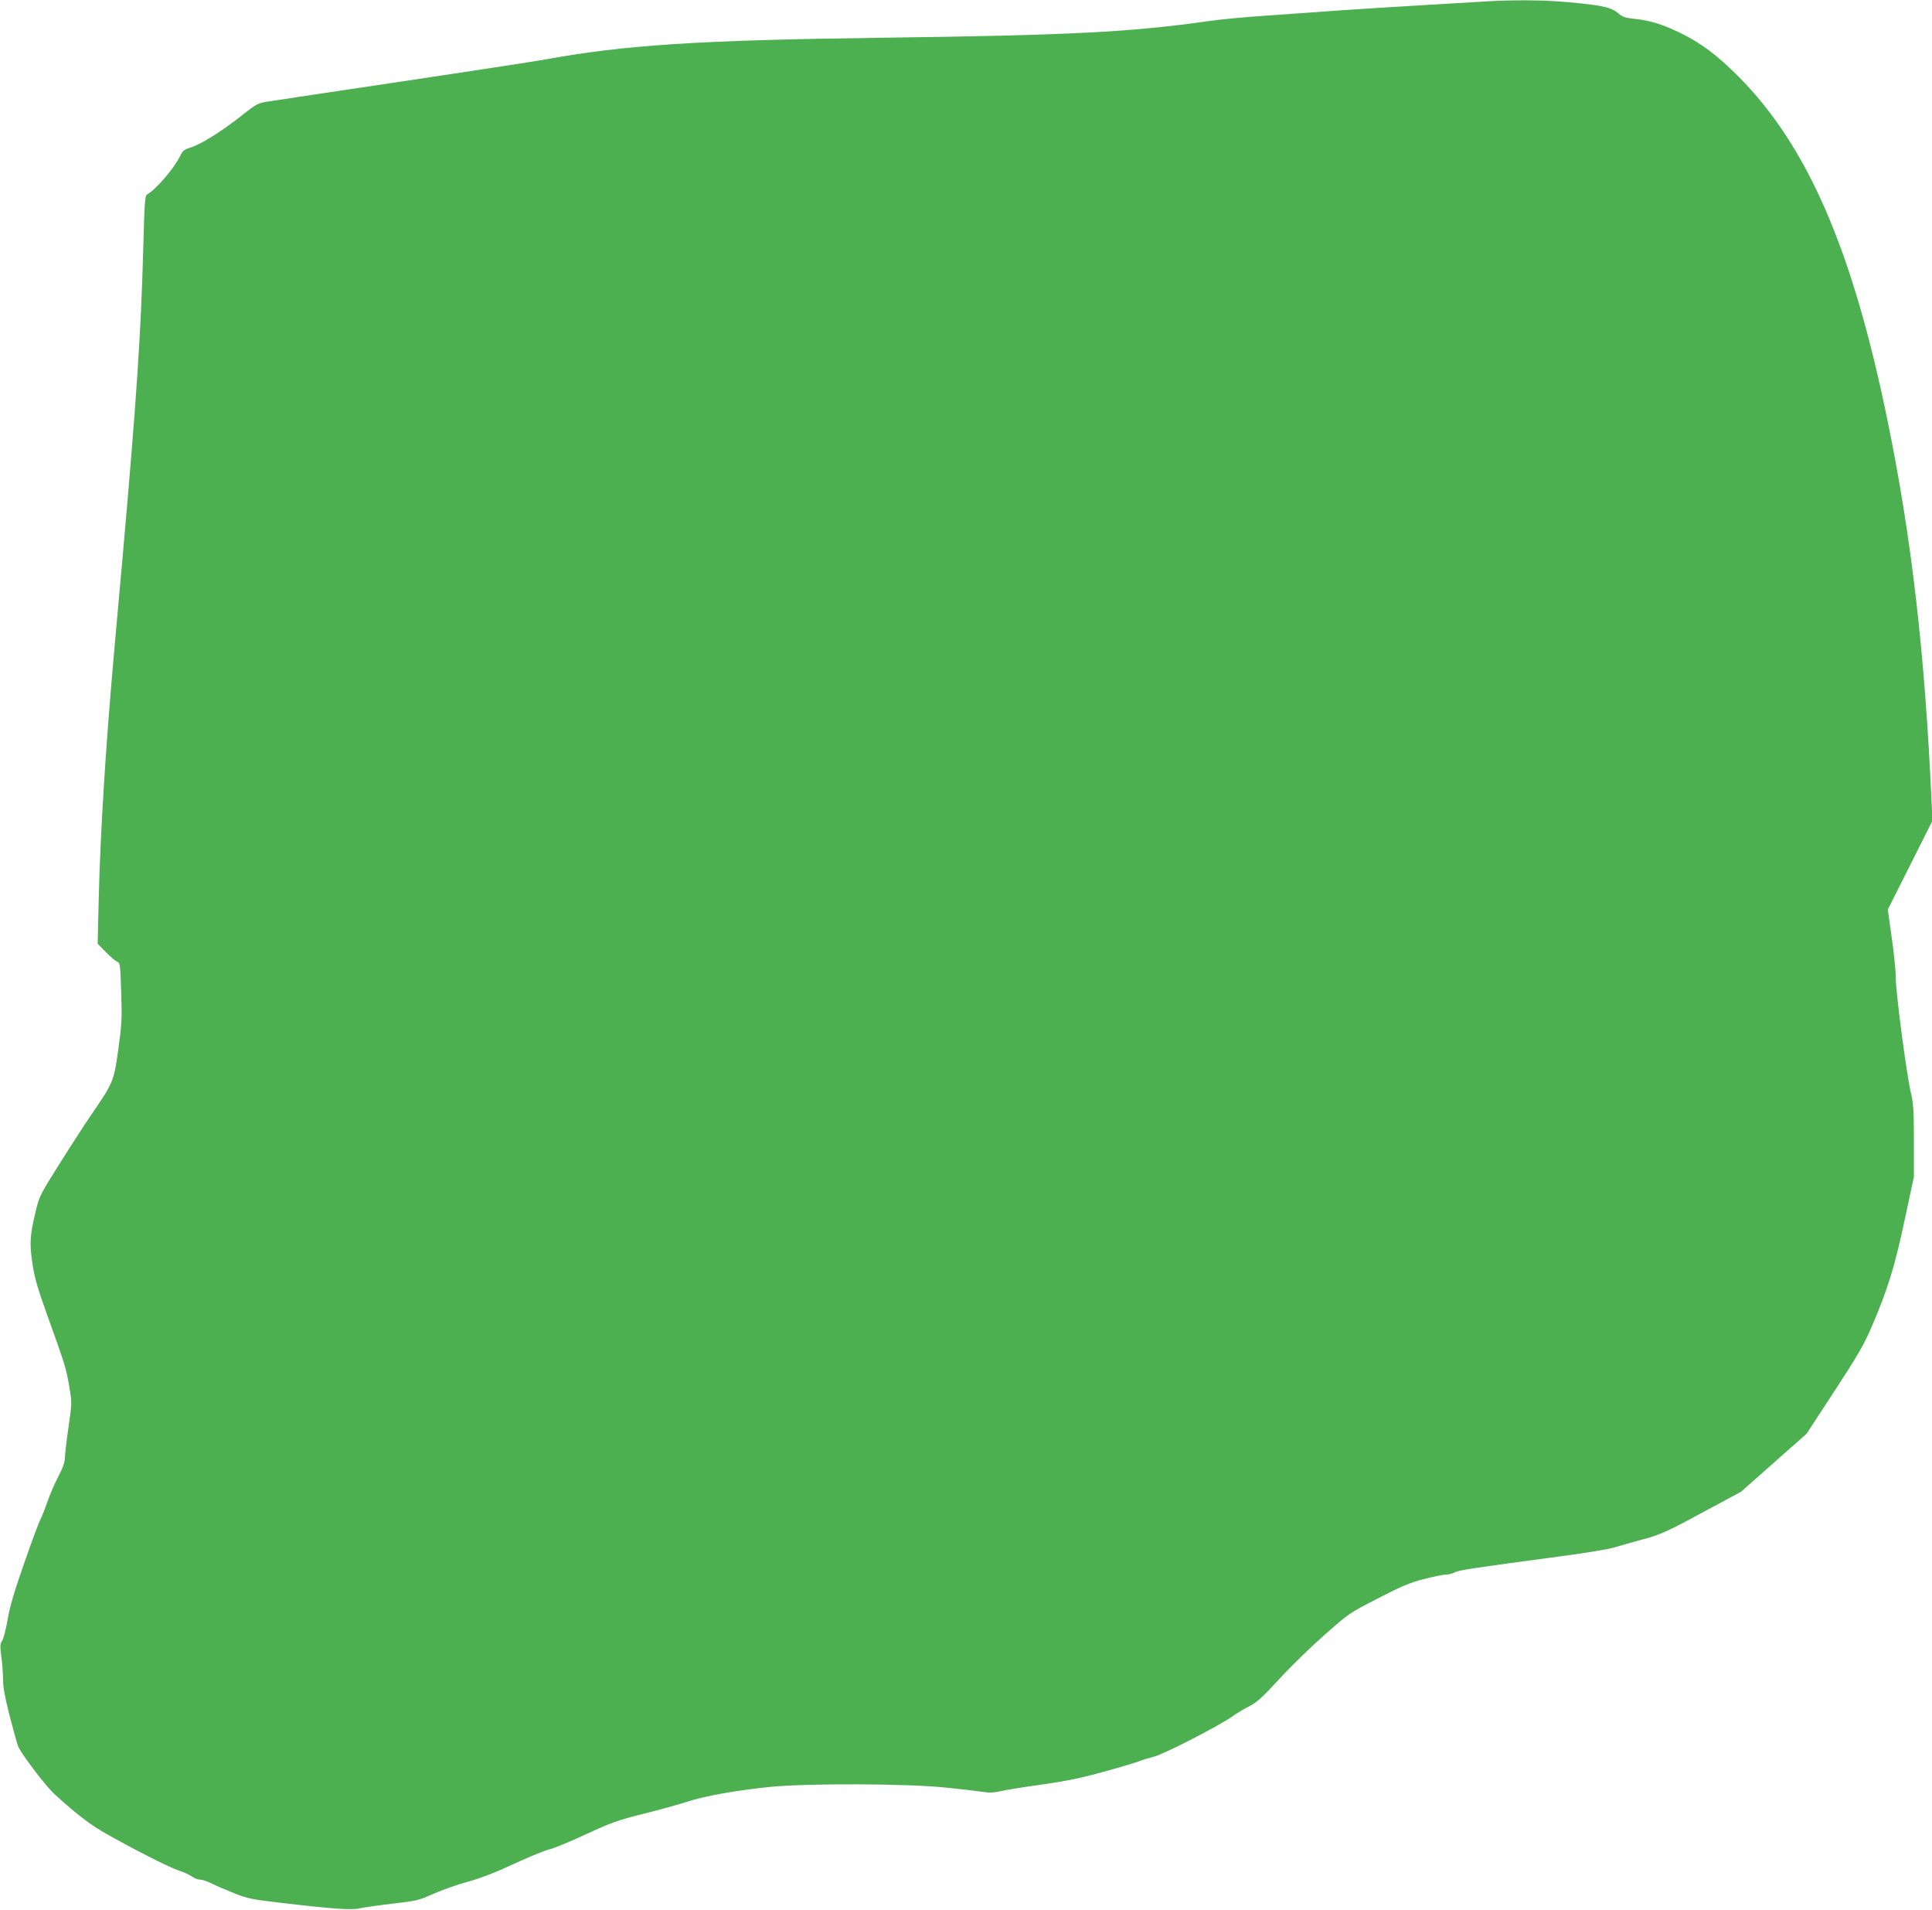 <?xml version="1.0" standalone="no"?>
<!DOCTYPE svg PUBLIC "-//W3C//DTD SVG 20010904//EN"
 "http://www.w3.org/TR/2001/REC-SVG-20010904/DTD/svg10.dtd">
<svg version="1.0" xmlns="http://www.w3.org/2000/svg"
 width="1280pt" height="1265pt" viewBox="0 0 1280 1265"
 preserveAspectRatio="xMidYMid meet">
<g transform="translate(0,1265) scale(0.1,-0.1)"
fill="#4caf50" stroke="none">
<path d="M9820 12639 c-63 -4 -245 -15 -405 -24 -159 -9 -409 -25 -555 -35
-146 -11 -366 -26 -490 -35 -124 -8 -288 -24 -365 -35 -511 -73 -927 -94
-2160 -110 -1225 -16 -1709 -48 -2245 -146 -74 -13 -497 -78 -940 -144 -443
-66 -839 -125 -880 -132 -72 -11 -78 -14 -177 -92 -125 -100 -270 -191 -339
-213 -44 -13 -54 -22 -71 -57 -40 -82 -159 -220 -217 -253 -16 -9 -18 -42 -27
-359 -14 -547 -46 -1020 -134 -2014 -25 -278 -52 -579 -60 -670 -55 -619 -91
-1196 -101 -1628 l-7 -293 54 -55 c30 -31 63 -59 75 -64 20 -8 21 -18 27 -202
6 -174 4 -211 -19 -378 -29 -211 -33 -221 -180 -435 -45 -66 -141 -214 -213
-329 -129 -205 -131 -210 -157 -320 -36 -152 -39 -203 -19 -335 13 -92 33
-161 99 -345 116 -323 125 -350 145 -471 18 -107 18 -107 -5 -268 -13 -89 -24
-180 -24 -202 0 -28 -13 -67 -44 -126 -24 -46 -56 -120 -71 -164 -15 -44 -36
-98 -47 -119 -11 -21 -60 -152 -108 -291 -64 -183 -94 -283 -109 -369 -11 -65
-27 -129 -36 -143 -15 -22 -15 -36 -6 -106 6 -44 11 -112 11 -151 0 -51 13
-120 45 -246 25 -96 50 -186 56 -199 21 -50 183 -263 238 -313 129 -119 232
-199 321 -251 195 -111 437 -235 502 -256 37 -12 78 -31 92 -42 13 -10 36 -19
50 -19 15 0 49 -11 76 -25 26 -13 93 -42 148 -64 92 -37 119 -42 314 -65 338
-40 468 -49 519 -37 24 6 121 20 216 31 163 19 177 22 275 66 57 25 158 61
225 79 84 23 181 60 308 119 103 48 209 91 238 97 28 7 136 51 241 100 169 78
212 93 376 134 102 25 232 61 290 80 122 40 339 78 564 100 248 23 892 21
1146 -5 107 -11 220 -24 252 -29 41 -7 71 -6 115 4 32 8 155 28 273 44 166 24
261 43 415 86 110 30 216 62 235 70 19 8 63 21 98 30 66 17 436 207 523 270
26 19 75 48 108 64 48 25 86 59 199 182 76 83 211 214 300 292 157 139 164
144 350 239 152 79 211 104 303 128 63 16 129 30 147 30 19 0 46 7 60 15 27
15 137 31 692 105 168 22 332 49 365 60 33 10 114 33 180 51 129 34 166 51
465 213 l195 105 217 192 217 192 185 283 c155 237 196 308 247 427 105 245
153 399 218 707 l61 285 0 237 c0 199 -3 249 -20 320 -29 124 -100 665 -100
760 0 46 -12 166 -27 268 l-26 185 148 294 148 295 -6 125 c-44 987 -133 1754
-293 2532 -231 1126 -528 1810 -984 2270 -142 143 -251 225 -394 294 -117 56
-199 81 -306 91 -47 5 -72 13 -90 29 -51 46 -99 58 -335 80 -169 16 -385 17
-575 4z"/>
</g>
</svg>
